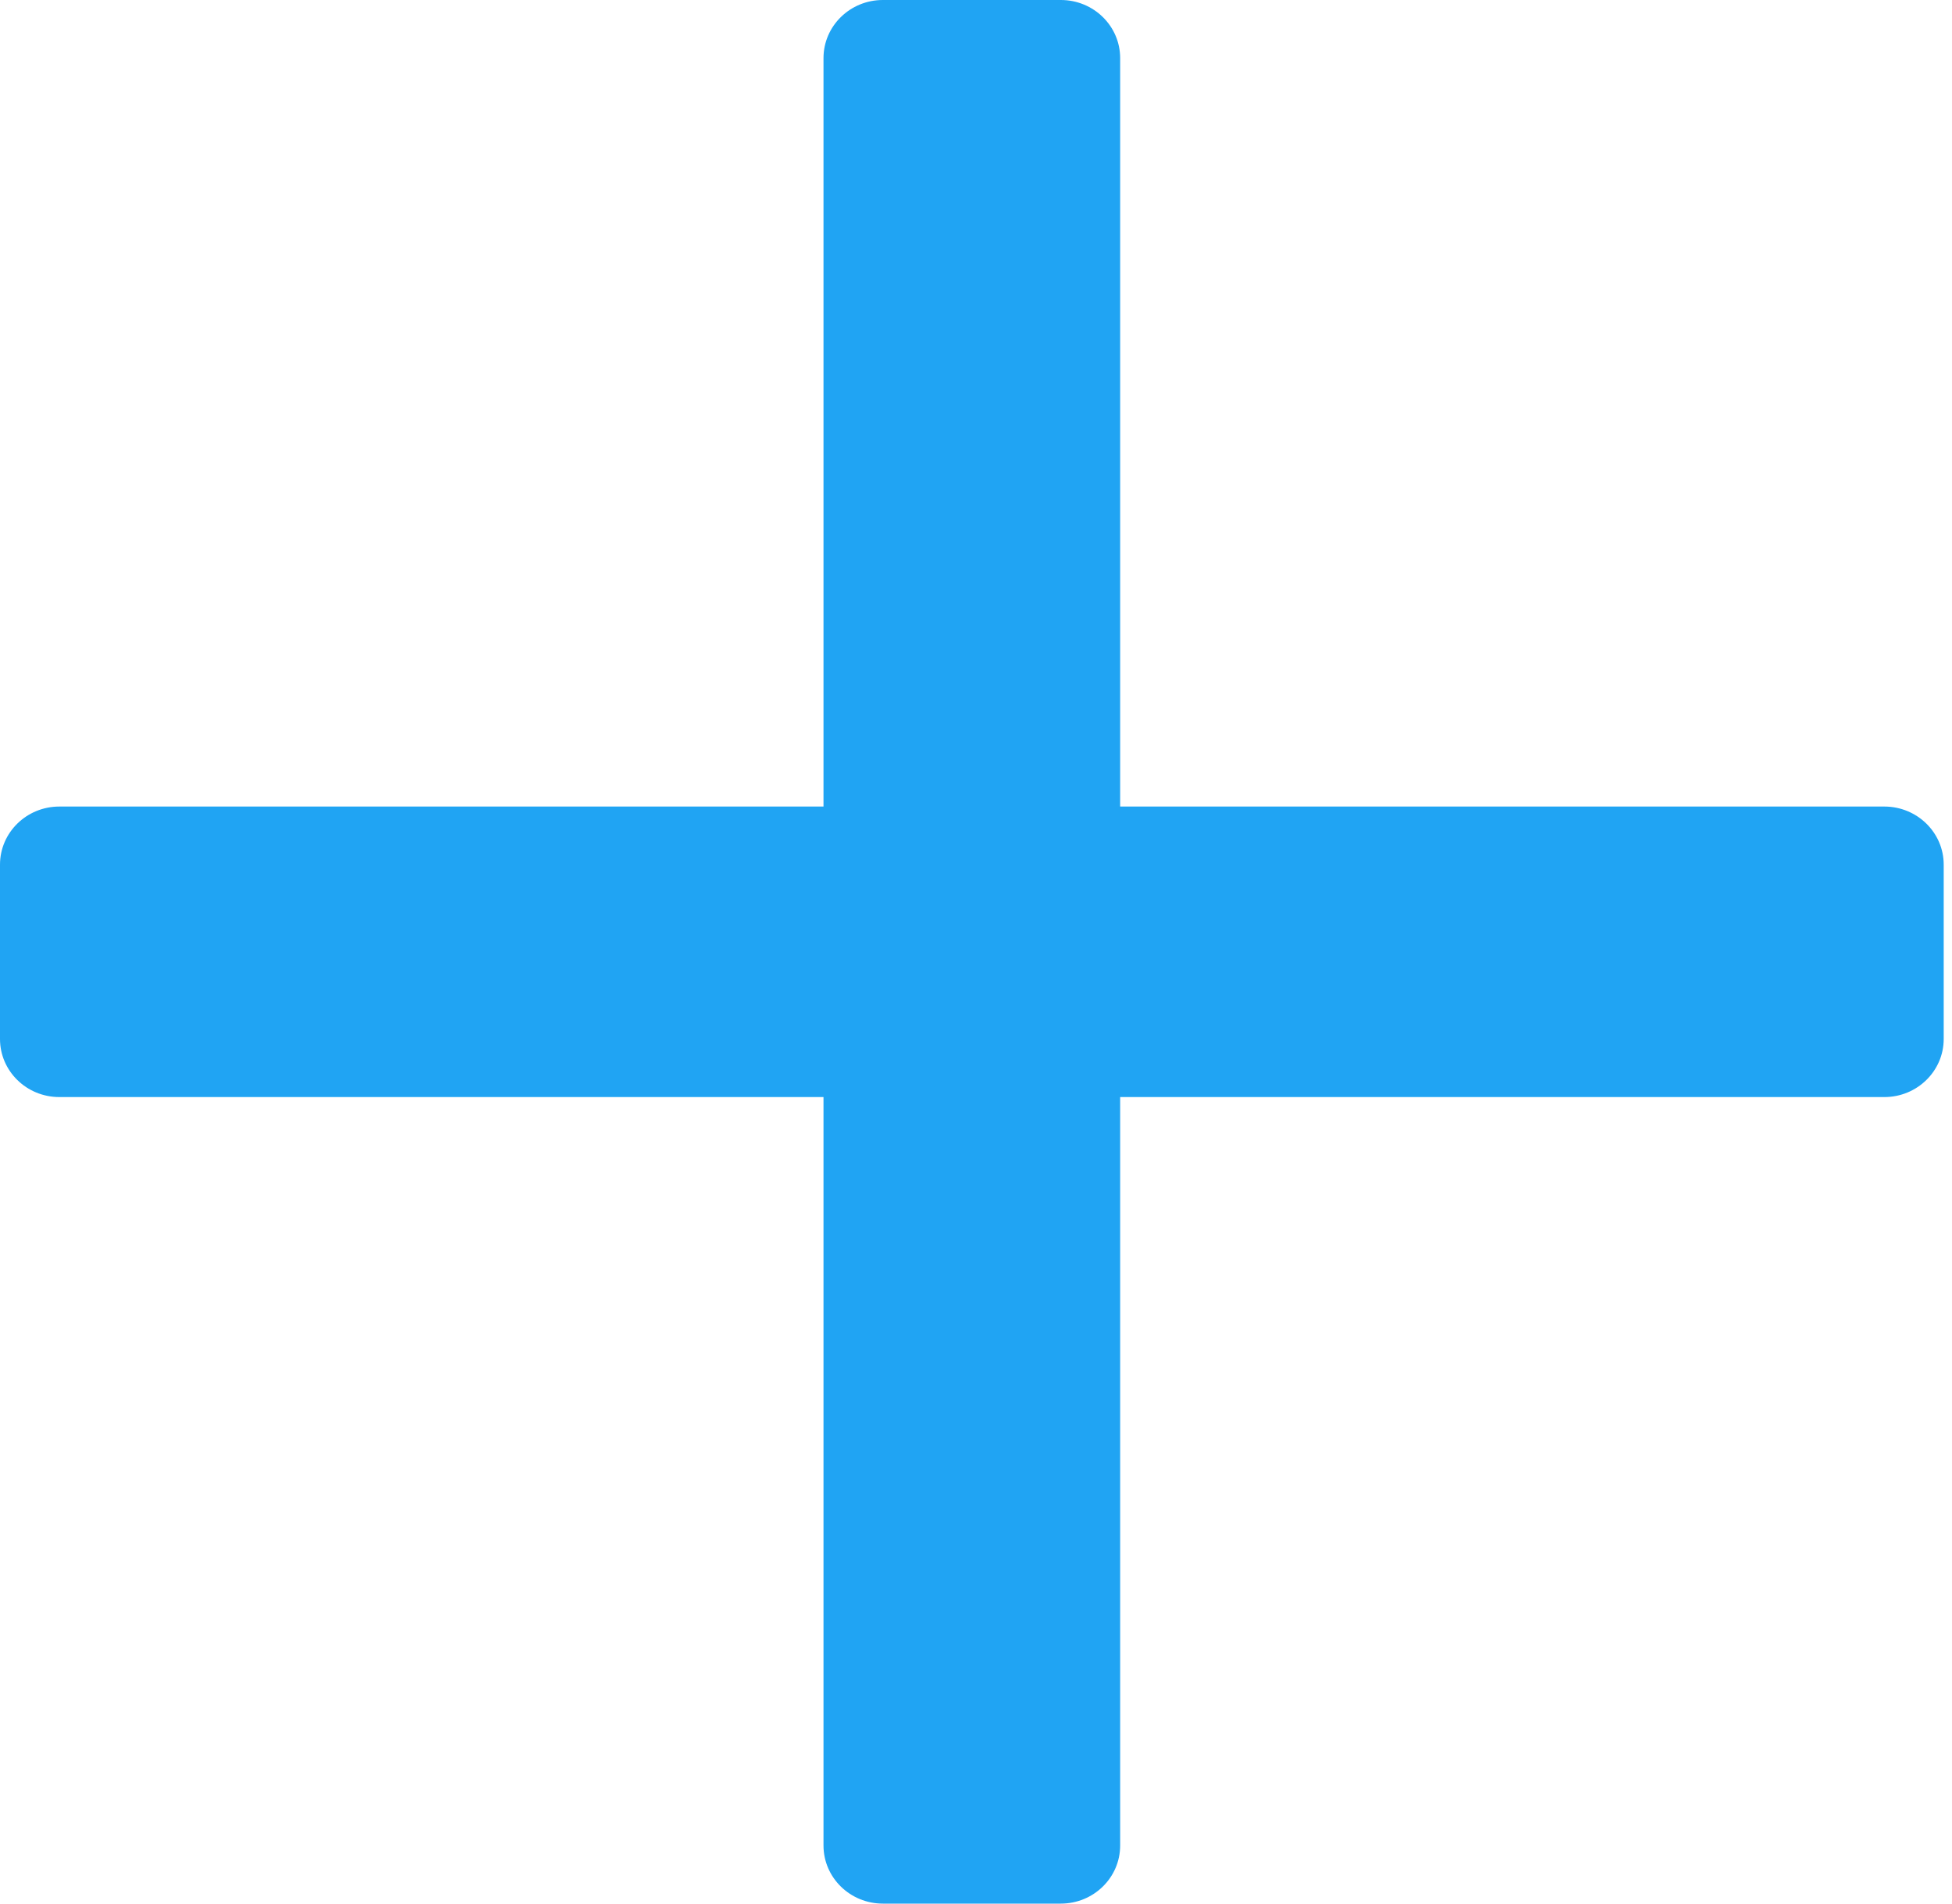 <svg xmlns="http://www.w3.org/2000/svg" width="40" height="39" viewBox="0 0 40 39" fill="none"><path d="M21.738 0H18.091C17.42 0 16.875 0.533 16.875 1.19V37.81C16.875 38.467 17.42 39 18.091 39H21.738C22.41 39 22.954 38.467 22.954 37.81V1.19C22.954 0.533 22.41 0 21.738 0Z" fill="#20A4F3"></path><path d="M38.614 16.524H20.895C20.224 16.524 19.679 17.057 19.679 17.714V21.286C19.679 21.943 20.224 22.476 20.895 22.476H38.614C39.285 22.476 39.83 21.943 39.83 21.286V17.714C39.83 17.057 39.285 16.524 38.614 16.524Z" fill="#20A4F3"></path><path d="M18.467 16.524H1.216C0.544 16.524 0 17.057 0 17.714V21.286C0 21.943 0.544 22.476 1.216 22.476H18.467C19.139 22.476 19.683 21.943 19.683 21.286V17.714C19.683 17.057 19.139 16.524 18.467 16.524Z" fill="#20A4F3"></path></svg>